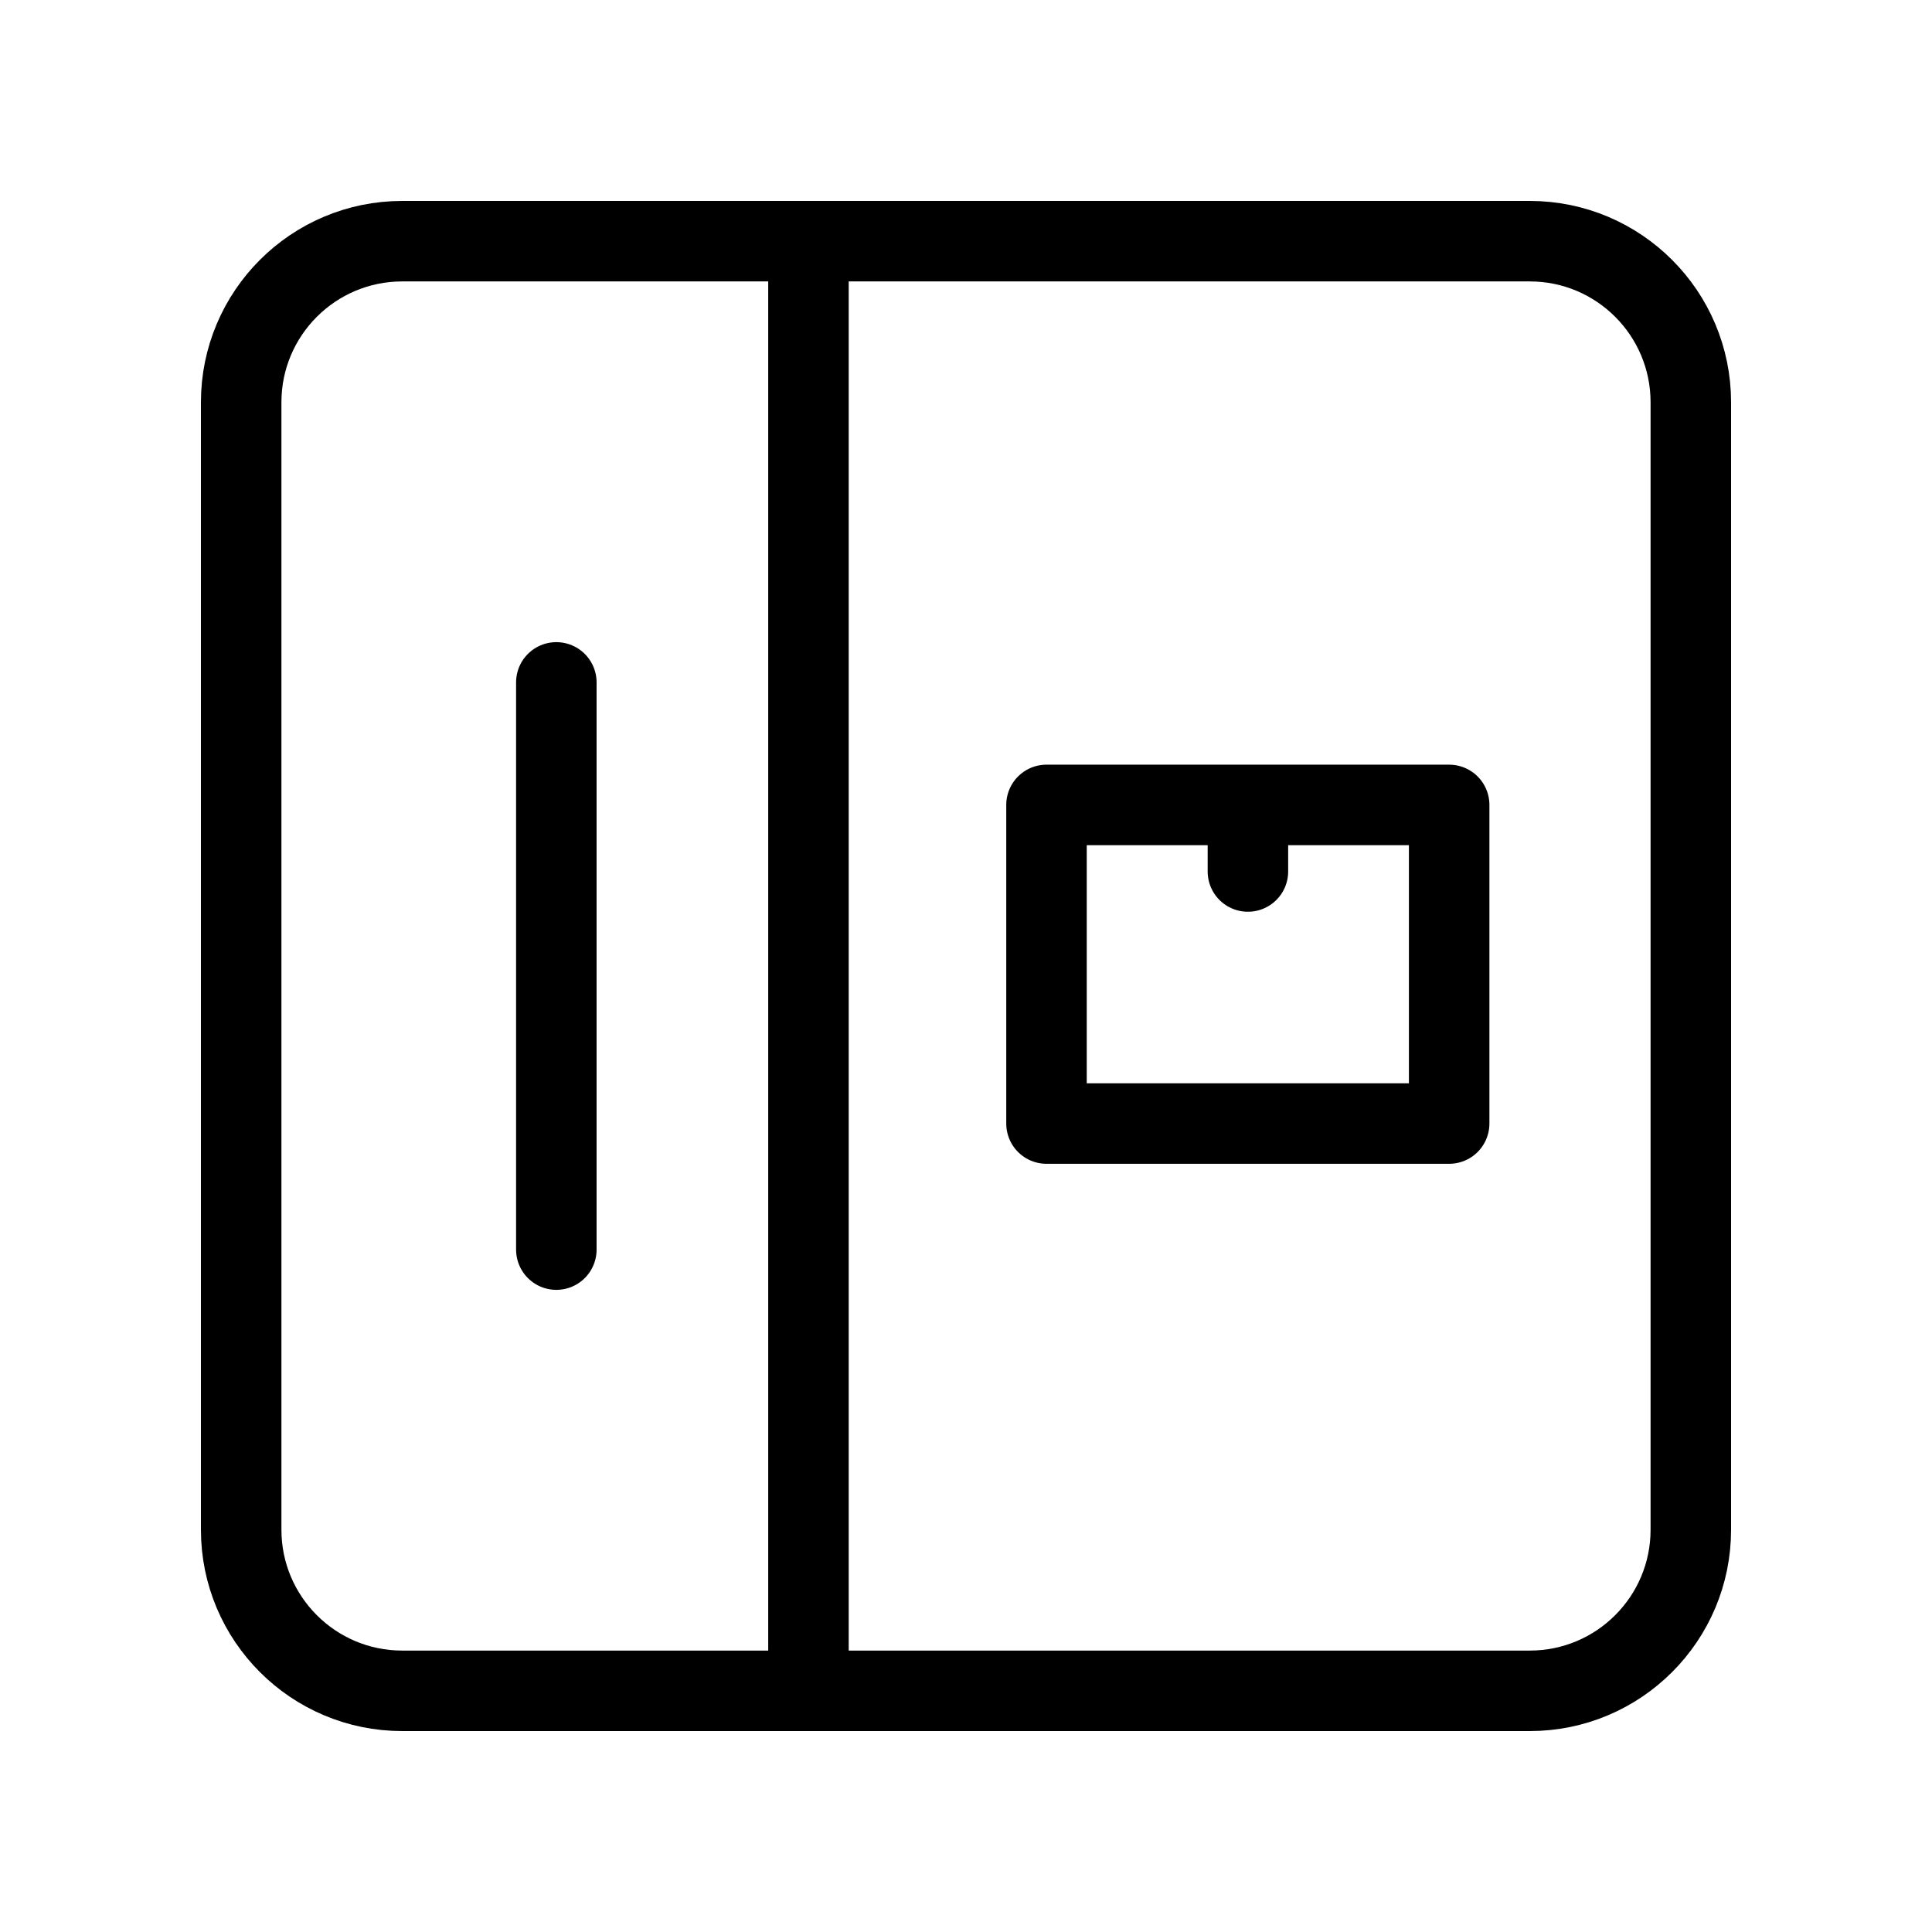 <svg width="24" height="24" viewBox="0 0 24 24" fill="none" xmlns="http://www.w3.org/2000/svg">
  <path d="M10.043 2.996V21.004" stroke="currentColor" stroke-width="1" stroke-linecap="round" stroke-linejoin="round"/>
  <path d="M6.911 8.477V15.523" stroke="currentColor" stroke-width="1" stroke-linecap="round" stroke-linejoin="round"/>
  <rect x="13" y="9.999" width="5.002" height="3.958" stroke="currentColor" stroke-width="1" stroke-linecap="round" stroke-linejoin="round"/>
  <path d="M15.502 10.826V10.043" stroke="currentColor" stroke-width="1" stroke-linecap="round" stroke-linejoin="round"/>
  <path fill-rule="evenodd" clip-rule="evenodd" d="M19.003 21.004H4.997C3.892 21.004 2.996 20.108 2.996 19.003V4.997C2.996 3.892 3.892 2.996 4.997 2.996H19.003C20.108 2.996 21.004 3.892 21.004 4.997V19.003C21.004 20.108 20.108 21.004 19.003 21.004Z" stroke="currentColor" stroke-width="1" stroke-linecap="round" stroke-linejoin="round"/>
</svg>